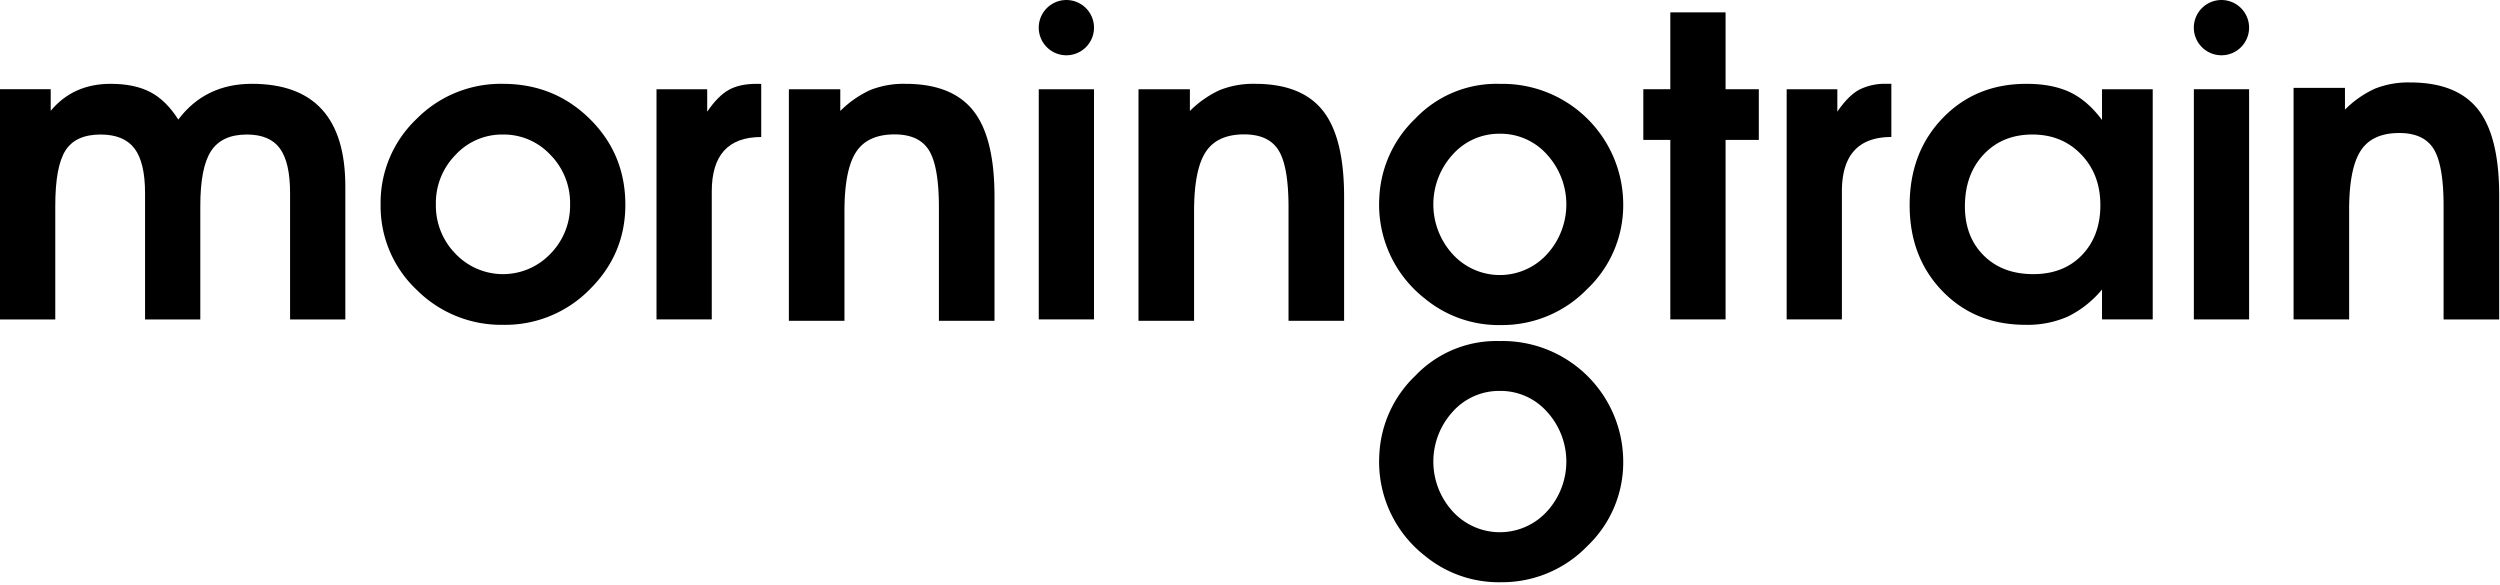 <svg xmlns="http://www.w3.org/2000/svg" xmlns:xlink="http://www.w3.org/1999/xlink" width="1000" height="234.072" viewBox="0 0 1000 234.072">
  <defs>
    <clipPath id="clip-Morningtrain_logo">
      <rect width="1000" height="234.072"/>
    </clipPath>
  </defs>
  <g id="Morningtrain_logo" data-name="Morningtrain logo" clip-path="url(#clip-Morningtrain_logo)">
    <g id="Group_38" data-name="Group 38" transform="translate(-703.375 -654.085)">
      <g id="Group_19" data-name="Group 19" transform="translate(703.375 654.085)">
        <g id="Group_2" data-name="Group 2" transform="translate(0 0)">
          <g id="Group_7" data-name="Group 7" transform="translate(0 0)">
            <path id="Path_3" data-name="Path 3" d="M110.17,9.181q20.6,0,34.816,14.047T159.2,57.546q0,19.785-14.293,33.905a47.365,47.365,0,0,1-34.57,14.127,47.78,47.78,0,0,1-34.65-14.041,45.947,45.947,0,0,1-14.38-34.158A46.15,46.15,0,0,1,75.6,23.308,47.354,47.354,0,0,1,110.17,9.181m0,20.277A25.319,25.319,0,0,0,91.27,37.6a27.431,27.431,0,0,0-7.858,19.778A27.431,27.431,0,0,0,91.27,77.157a26.2,26.2,0,0,0,37.967,0,27.431,27.431,0,0,0,7.858-19.778A27.431,27.431,0,0,0,129.237,37.6a25.511,25.511,0,0,0-19.067-8.144" transform="translate(90.94 24.352)"/>
            <path id="Path_4" data-name="Path 4" d="M77.907,103.417V11.342H98.184v8.975Q102.5,14,106.826,11.588t11.135-2.407h1.828V30.455q-19.785,0-19.778,21.772v51.19Z" transform="translate(184.697 24.352)"/>
            <path id="Path_5" data-name="Path 5" d="M100.906,39.83h22.1v92.075h-22.1Zm22.1-24.638a11.052,11.052,0,1,0-11.049,11.056,11.054,11.054,0,0,0,11.049-11.056m462.033,0a11.052,11.052,0,1,0-11.056,11.056,11.055,11.055,0,0,0,11.056-11.056" transform="translate(314.597 -4.137)"/>
            <path id="Path_6" data-name="Path 6" d="M148.084,127.7V55.9h-10.8V35.628h10.8V4.881h22.1V35.628h13.3V55.9h-13.3v71.8Z" transform="translate(520.042 0.062)"/>
            <path id="Path_7" data-name="Path 7" d="M145.906,103.417V11.342h20.27v8.975q4.308-6.312,8.642-8.729a22.769,22.769,0,0,1,11.135-2.407h1.828V30.455Q168,30.455,168,52.227v51.19Z" transform="translate(568.759 24.352)"/>
            <path id="Path_8" data-name="Path 8" d="M250.534,11.342v92.075H230.25V91.451a41.53,41.53,0,0,1-13.622,10.8,39.958,39.958,0,0,1-16.952,3.324q-20.273,0-33.327-13.549Q153.306,78.5,153.306,57.712q0-21.1,13.21-34.816T200.008,9.181q10.3,0,17.365,3.324T230.25,23.641v-12.3ZM202.415,29.458q-12,0-19.505,7.978t-7.5,20.775q0,12.136,7.5,19.612T202.754,85.3q12.166,0,19.5-7.645t7.339-19.944q0-12.3-7.672-20.277t-19.505-7.978" transform="translate(610.555 24.352)"/>
            <rect id="Rectangle_1" data-name="Rectangle 1" width="22.098" height="92.075" transform="translate(877.542 35.691)"/>
            <path id="Path_9" data-name="Path 9" d="M169.682,9.2A48.285,48.285,0,0,1,219.017,56.41c.007.346.013.685.013,1.03A46.12,46.12,0,0,1,204.618,91.26a47.349,47.349,0,0,1-34.377,14.413,46.417,46.417,0,0,1-30.495-10.537A47.672,47.672,0,0,1,121.47,54.669a46.608,46.608,0,0,1,14.413-31.6A44.761,44.761,0,0,1,169.682,9.2m0,19.944a24.847,24.847,0,0,0-18.854,8.317,29.542,29.542,0,0,0,0,39.888,25.521,25.521,0,0,0,36.059,1.642c.572-.519,1.117-1.07,1.642-1.642a29.542,29.542,0,0,0,0-39.888,24.823,24.823,0,0,0-18.847-8.317" transform="translate(430.258 24.35)"/>
            <path id="Path_10" data-name="Path 10" d="M169.682,24.676a48.285,48.285,0,0,1,49.335,47.208c.007.346.013.685.013,1.03a46.12,46.12,0,0,1-14.413,33.819,47.349,47.349,0,0,1-34.377,14.413,46.417,46.417,0,0,1-30.495-10.537A47.672,47.672,0,0,1,121.47,70.142a46.608,46.608,0,0,1,14.413-31.6,44.761,44.761,0,0,1,33.8-13.861m0,19.944a24.847,24.847,0,0,0-18.854,8.317,29.542,29.542,0,0,0,0,39.888,25.521,25.521,0,0,0,36.059,1.642c.572-.519,1.117-1.07,1.642-1.642a29.542,29.542,0,0,0,0-39.888,24.823,24.823,0,0,0-18.847-8.317" transform="translate(430.258 111.742)"/>
            <path id="Path_11" data-name="Path 11" d="M38.406,103.429V11.341H58.689v8.642q8.975-10.8,23.933-10.8,9.643,0,15.955,3.324T109.72,23.473q10.8-14.29,29.418-14.293,37.405,0,37.4,41.058v53.191h-22.1V52.9q0-12.3-4.075-17.87t-13.216-5.564q-9.972,0-14.293,6.562T118.528,58.05v45.38h-22.1V52.9q0-12.3-4.241-17.87T78.633,29.463q-9.972,0-14.047,6.4T60.517,58.05v45.38Z" transform="translate(-38.406 24.346)"/>
            <path id="Path_12" data-name="Path 12" d="M106.907,103.969V11.348h20.556v8.7a40.788,40.788,0,0,1,12.04-8.4A36.077,36.077,0,0,1,153.55,9.181q18.558,0,27.078,10.7t8.523,34.437v49.654H166.919V58.563q0-16.254-3.929-22.7T149.2,29.4q-10.879,0-15.463,7.12-4.607,7.13-4.6,23.714v43.731Z" transform="translate(348.491 24.352)"/>
            <path id="Path_13" data-name="Path 13" d="M85.871,103.969V11.348h20.562v8.7a40.851,40.851,0,0,1,12.033-8.4,36.123,36.123,0,0,1,14.047-2.466q18.558,0,27.084,10.7t8.523,34.437v49.654H145.883V58.563q0-16.254-3.922-22.7-3.939-6.452-13.8-6.455-10.87,0-15.457,7.12-4.607,7.13-4.6,23.714v43.731Z" transform="translate(229.679 24.352)"/>
            <path id="Path_14" data-name="Path 14" d="M176.406,103.886V11.265h20.556v8.7a40.787,40.787,0,0,1,12.04-8.4A36.066,36.066,0,0,1,223.042,9.1q18.568,0,27.084,10.7t8.523,34.437v49.654H236.411V58.48q0-16.254-3.922-22.7c-2.626-4.3-7.213-6.455-13.8-6.455q-10.87,0-15.457,7.12-4.607,7.13-4.6,23.714v43.731Z" transform="translate(741.024 23.883)"/>
          </g>
        </g>
      </g>
    </g>
  </g>
</svg>
